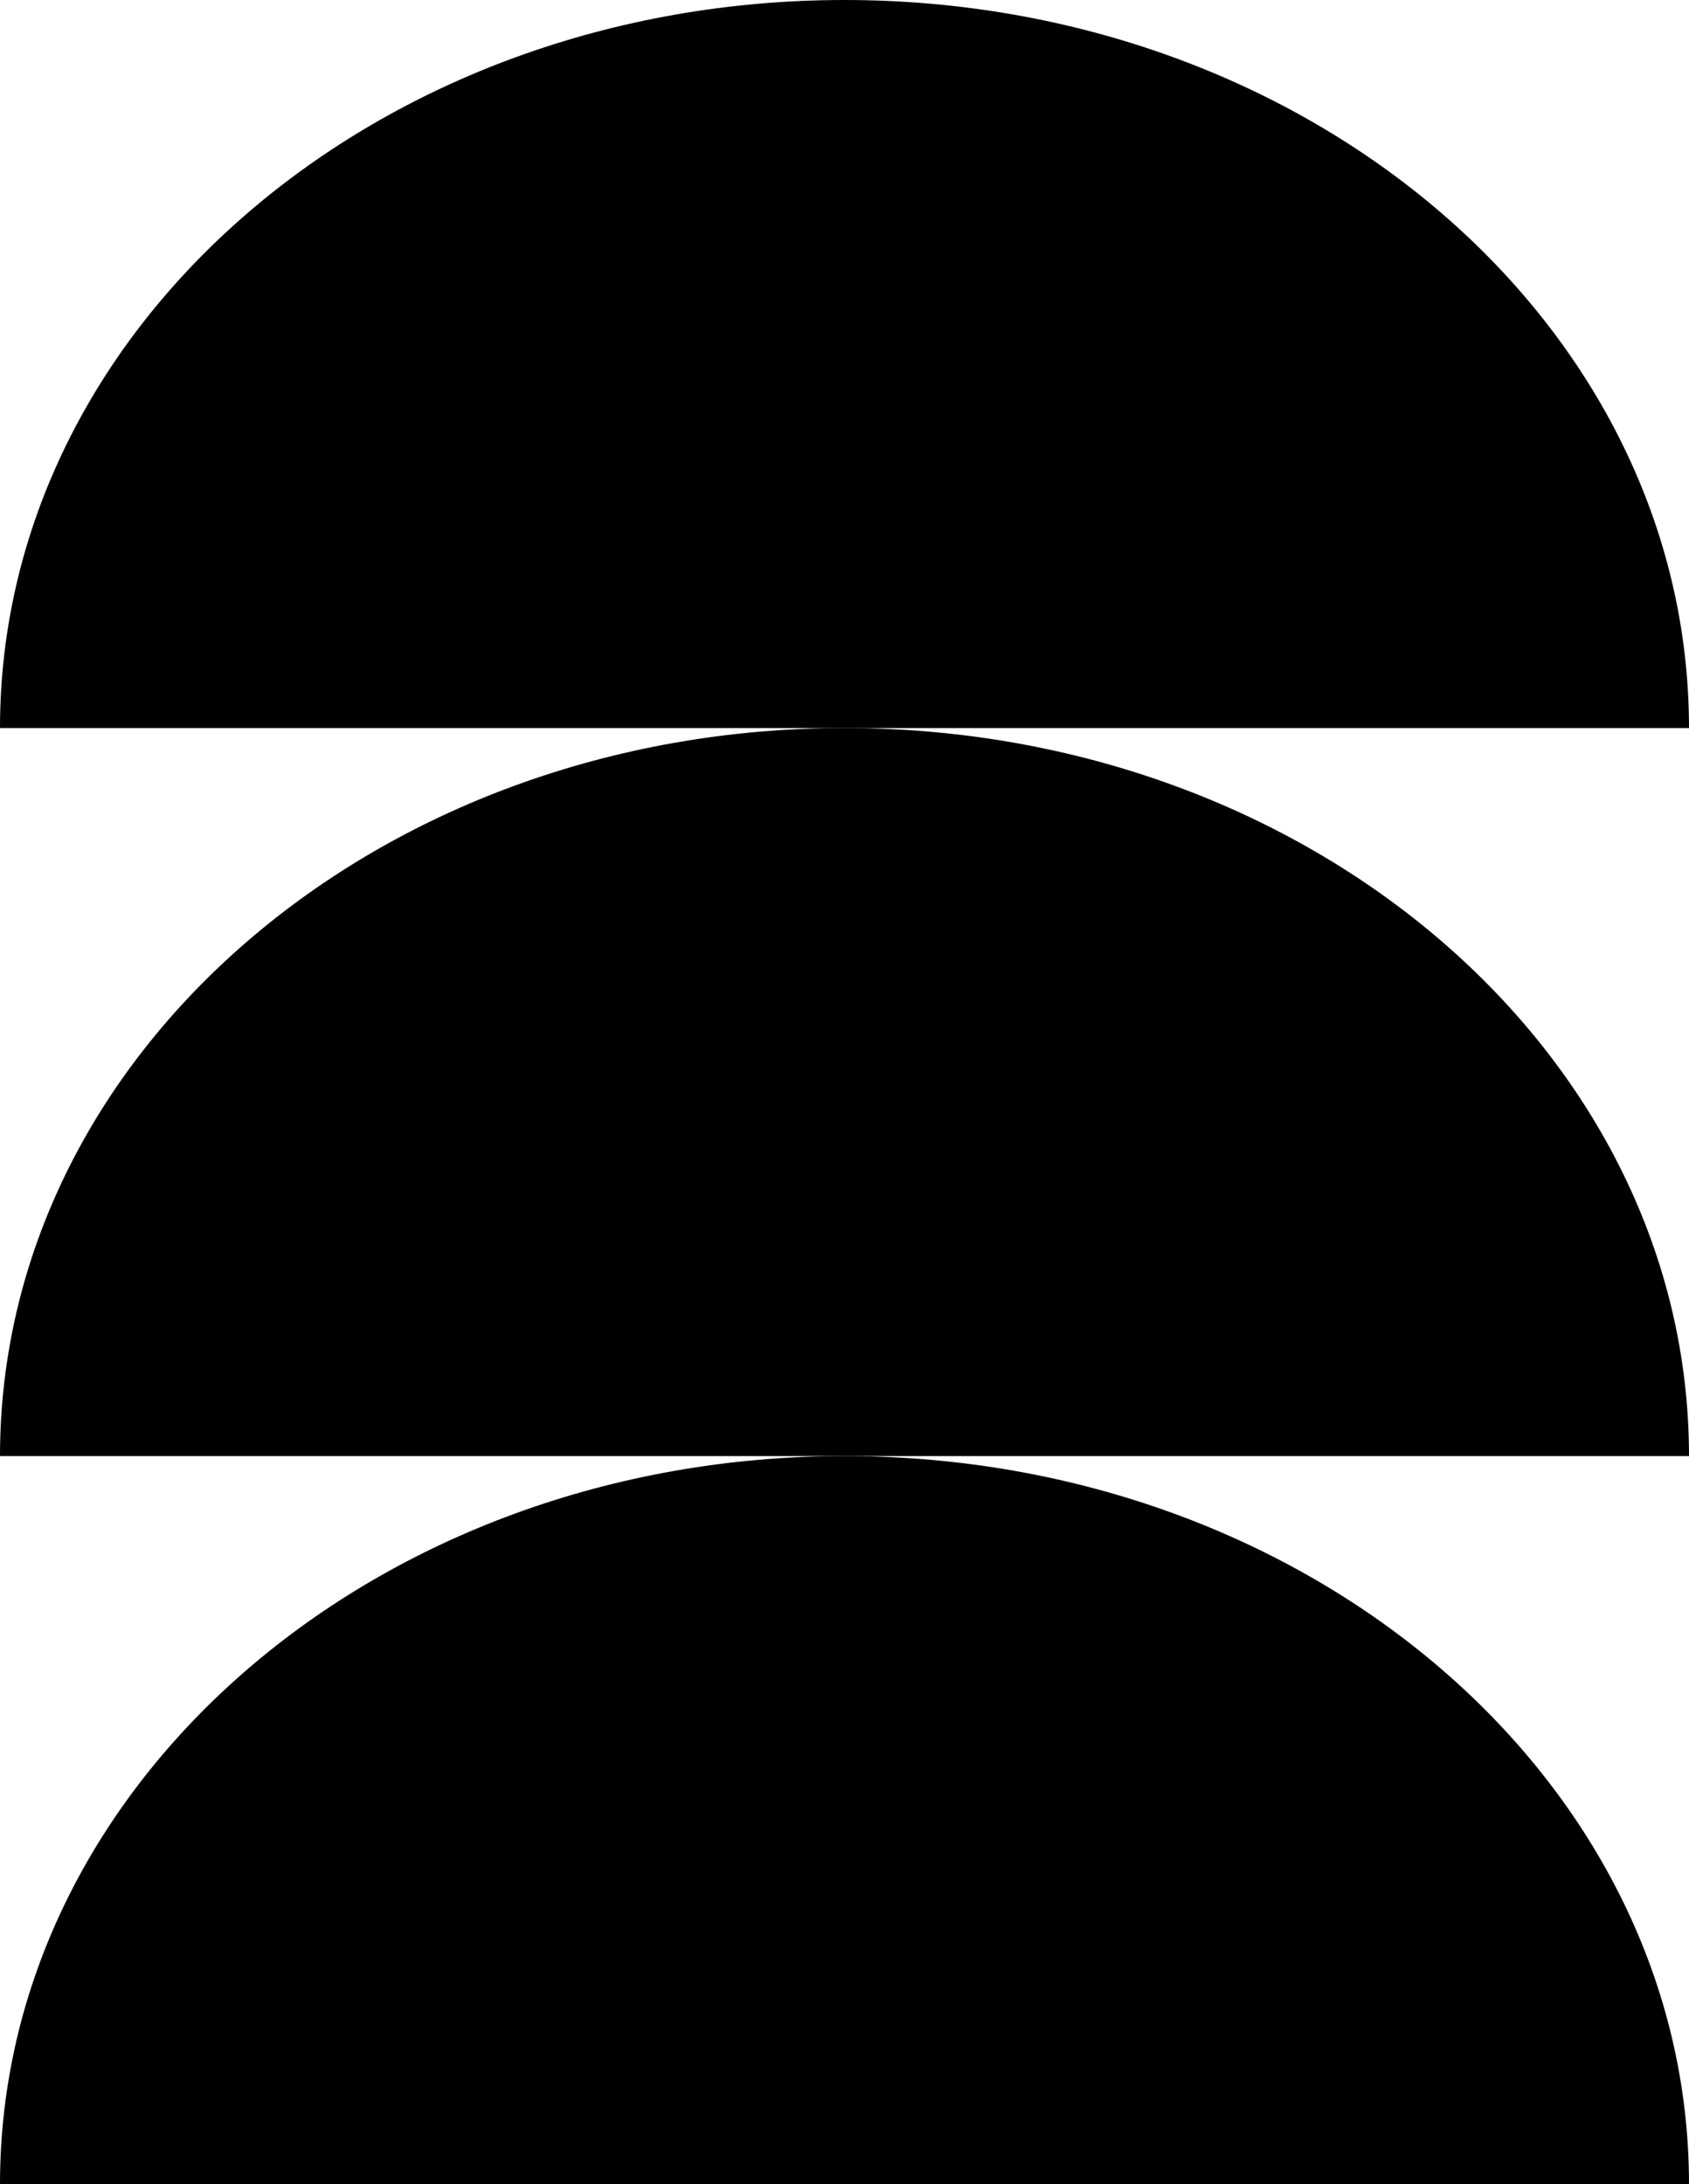 <svg xmlns="http://www.w3.org/2000/svg" id="Layer_2" viewBox="0 0 288.5 373.11"><g id="Layer_1-2"><path d="M0,373.11h288.5c0-68.69-64.58-124.37-144.25-124.37S0,304.43,0,373.11Z"></path><path d="M144.25,124.37C64.58,124.37,0,180.05,0,248.74h288.5c0-68.69-64.58-124.37-144.25-124.37Z"></path><path d="M144.25,0C64.58,0,0,55.68,0,124.37h288.5C288.5,55.68,223.91,0,144.25,0Z"></path></g></svg>